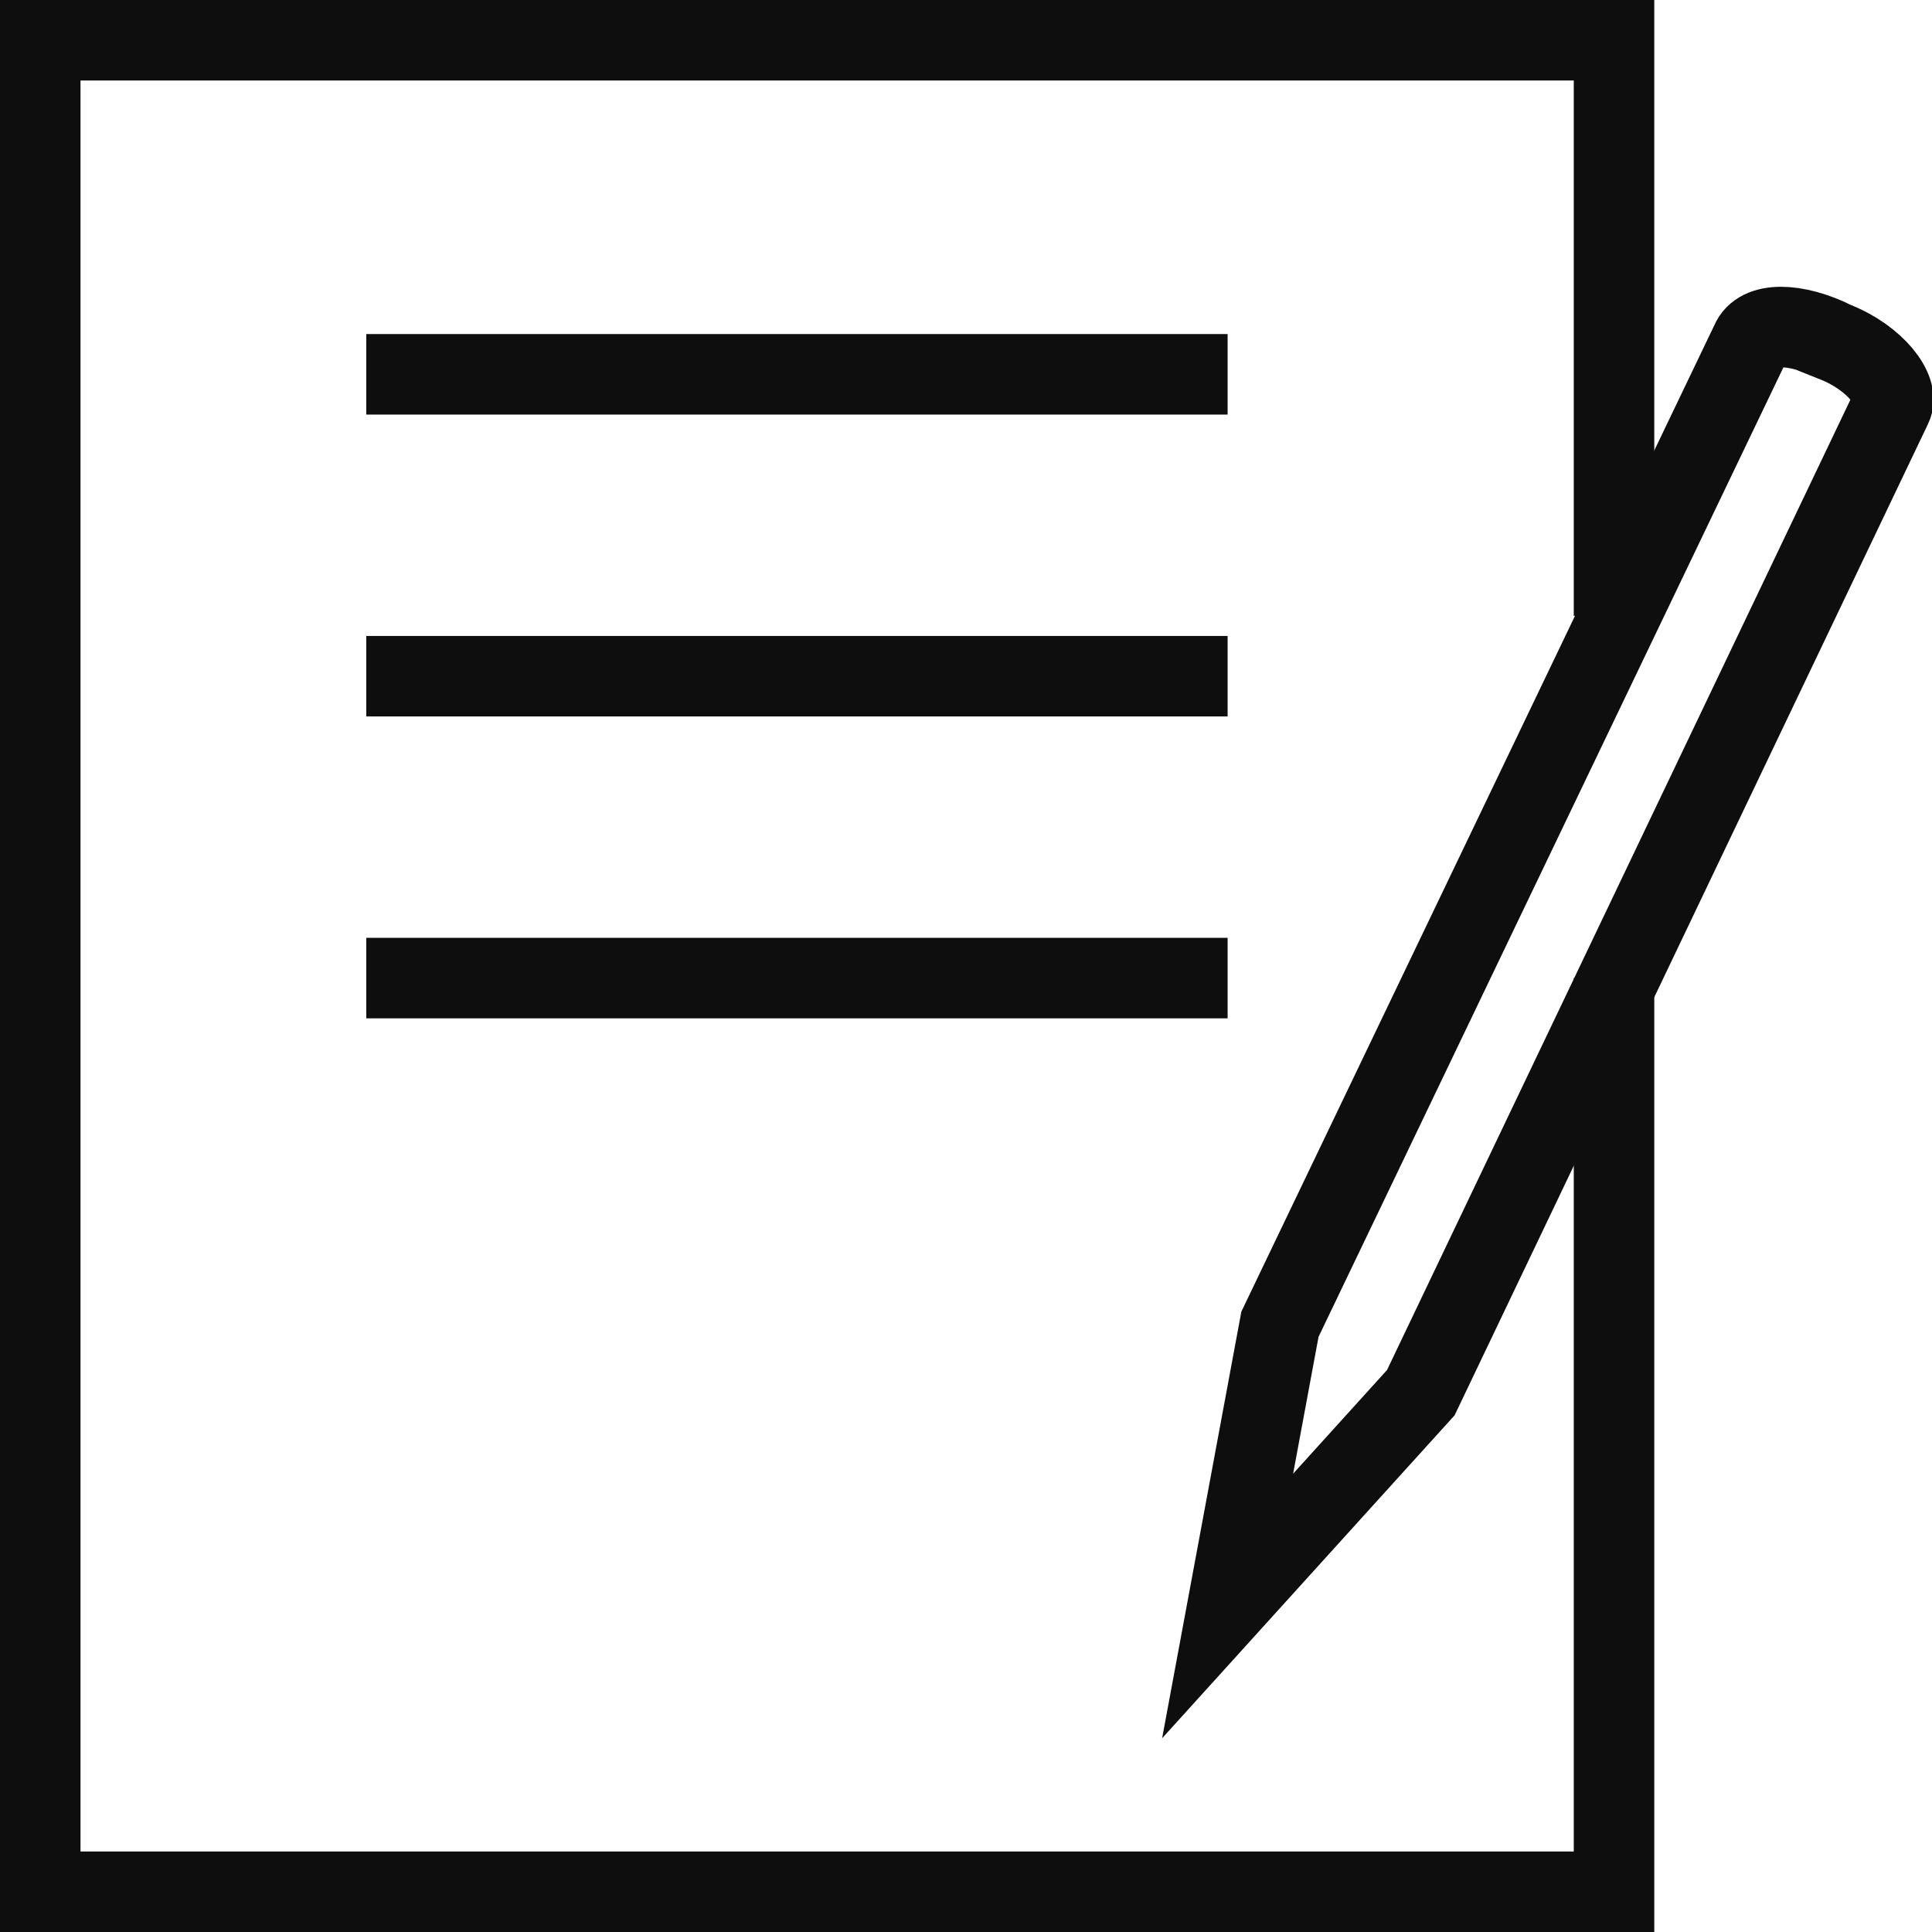 <svg xmlns="http://www.w3.org/2000/svg" fill="rgba(14,14,14,1)" viewBox="0 0 48 48"><g fill="none" stroke="rgba(14,14,14,1)" stroke-width="2" stroke-miterlimit="10"><path d="M40.1 24.3V47H1V1h39.1v14.3"/><path d="M45.6 8.5c-1-.5-1.9-.5-2.1 0L31.8 32.9l-1.3 7 4.8-5.3L47 10.1c.2-.4-.4-1.2-1.4-1.6zM9.1 9.3h21.4M9.1 16.8h21.4M9.1 24.3h21.4"/></g></svg>